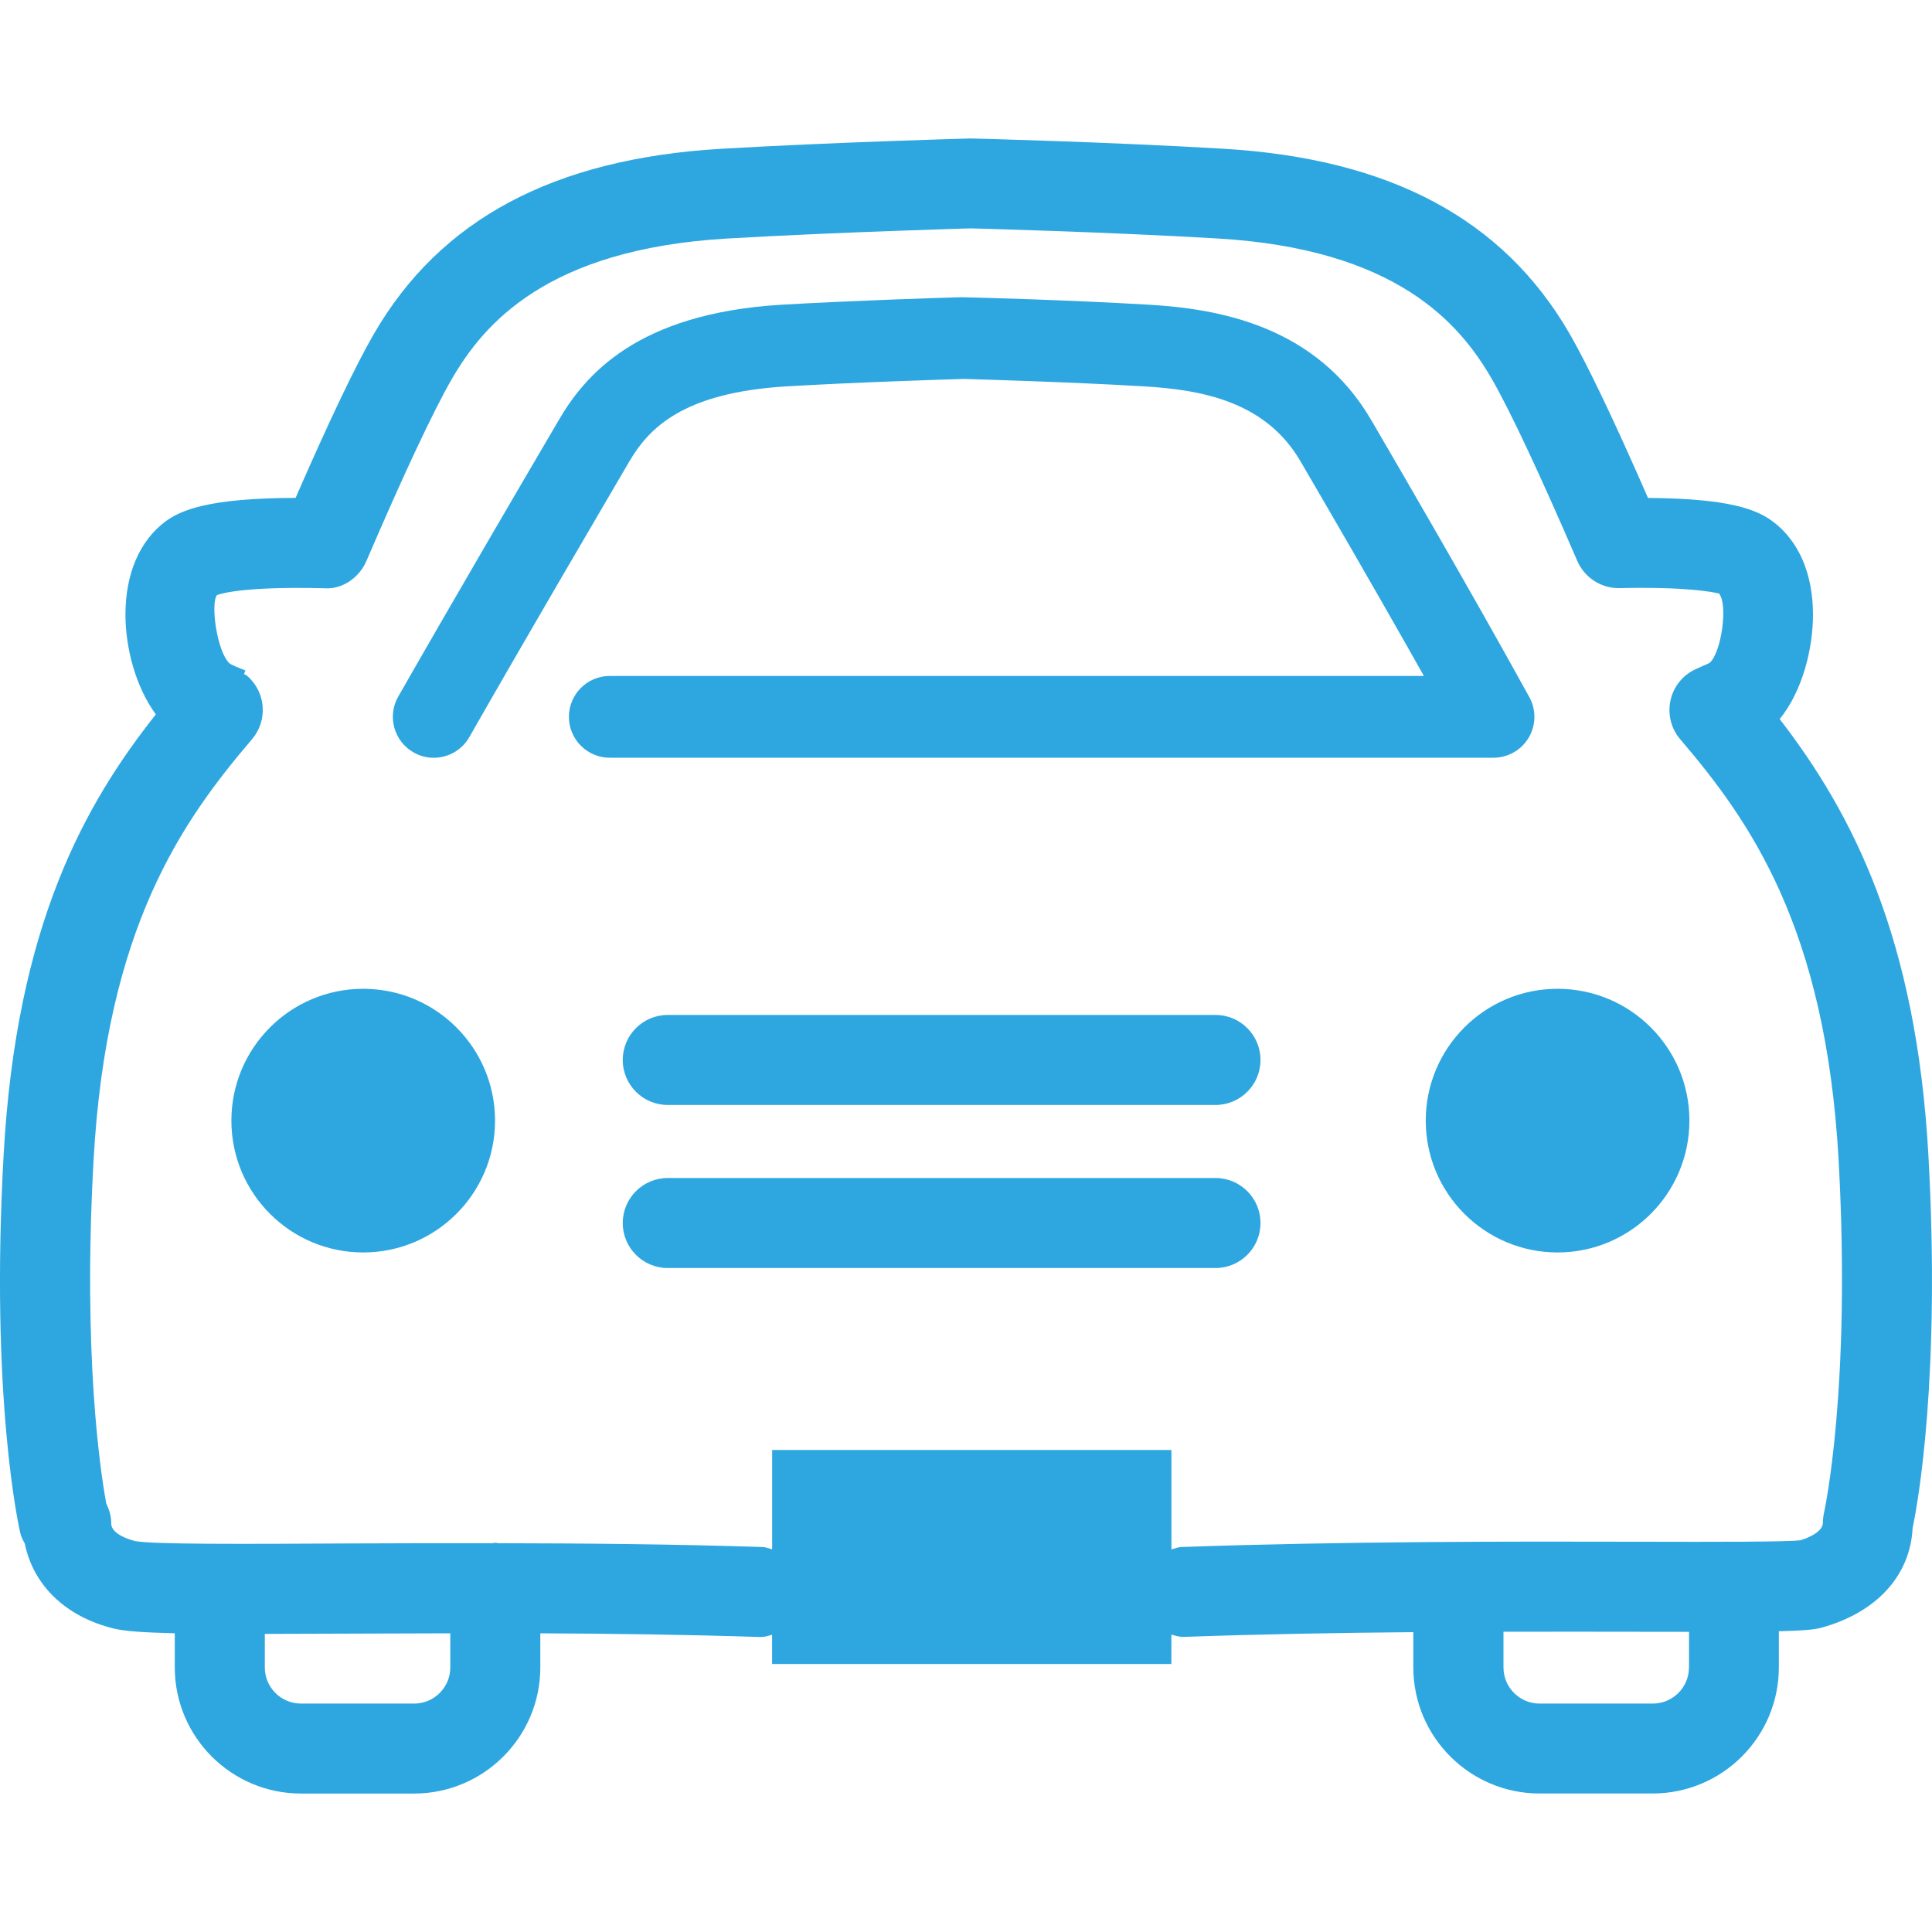 <?xml version="1.0" encoding="utf-8"?>
<!-- Generator: Adobe Illustrator 24.3.0, SVG Export Plug-In . SVG Version: 6.00 Build 0)  -->
<svg version="1.1" id="レイヤー_1" xmlns="http://www.w3.org/2000/svg" xmlns:xlink="http://www.w3.org/1999/xlink" x="0px"
	 y="0px" viewBox="0 0 30 30" style="enable-background:new 0 0 30 30;" xml:space="preserve">
<style type="text/css">
	.st0{fill:#2EA7E0;}
	.st1{fill:none;}
</style>
<g>
	<path class="st0" d="M29.944,17.936c-0.188-3.375-1.176-5.302-2.309-6.77c0.355-0.438,0.517-1.093,0.517-1.622
		c0-0.632-0.22-1.144-0.622-1.445c-0.252-0.187-0.669-0.358-1.94-0.367c-0.526-1.204-0.936-2.061-1.219-2.553
		c-1.03-1.78-2.792-2.719-5.385-2.87c-1.781-0.105-3.881-0.159-3.918-0.159c0,0-2.099,0.057-3.879,0.161
		C8.595,2.466,6.834,3.407,5.805,5.186C5.524,5.672,5.115,6.527,4.59,7.731C3.252,7.735,2.814,7.916,2.565,8.1
		C2.167,8.4,1.948,8.912,1.948,9.543c0,0.504,0.152,1.115,0.472,1.55c-1.098,1.387-2.166,3.268-2.364,6.843
		c-0.211,3.79,0.239,5.782,0.258,5.865c0.014,0.061,0.042,0.115,0.071,0.167c0.129,0.636,0.62,1.134,1.386,1.321
		c0.166,0.04,0.451,0.061,0.943,0.072v0.53c0,1.081,0.879,1.959,1.959,1.959h1.758c1.08,0,1.959-0.879,1.959-1.959v-0.529
		c1.111,0.005,2.268,0.02,3.403,0.057c0.008,0,0.016,0,0.023,0c0.061,0,0.116-0.019,0.173-0.034v0.453h6.2v-0.456
		c0.059,0.016,0.116,0.035,0.18,0.035c0.008,0,0.017,0,0.025,0c1.179-0.042,2.393-0.063,3.552-0.073v0.546
		c0,1.081,0.879,1.959,1.959,1.959h1.758c1.081,0,1.959-0.879,1.959-1.959V25.33c0.381-0.009,0.546-0.025,0.657-0.054
		c0.859-0.235,1.384-0.81,1.42-1.549C29.784,23.327,30.134,21.369,29.944,17.936z M6.992,25.892c0,0.31-0.252,0.561-0.561,0.561
		H4.673c-0.31,0-0.561-0.252-0.561-0.561v-0.521c0.359-0.001,0.755-0.002,1.225-0.004c0.519-0.002,1.078-0.004,1.655-0.005V25.892z
		 M26.226,25.892c0,0.31-0.252,0.561-0.561,0.561h-1.758c-0.31,0-0.561-0.252-0.561-0.561v-0.554c0.755-0.002,1.469-0.001,2.102,0
		c0.291,0,0.546,0.001,0.779,0.001V25.892z M28.324,23.487c-0.012,0.05-0.018,0.104-0.018,0.156c0,0.164-0.3,0.259-0.343,0.273
		c-0.201,0.028-1.322,0.027-2.514,0.024c-1.943-0.005-4.601-0.007-7.104,0.082c-0.055,0.002-0.104,0.023-0.155,0.037v-1.544h-6.2
		v1.543c-0.05-0.013-0.097-0.034-0.151-0.036c-1.384-0.045-2.786-0.057-4.106-0.059c-0.014-0.001-0.027-0.008-0.041-0.008
		c-0.015,0-0.027,0.007-0.041,0.008c-0.815-0.001-1.606,0.001-2.32,0.004C3.873,23.975,2.364,23.983,2.1,23.93
		c-0.062-0.015-0.374-0.1-0.373-0.275c0.001-0.112-0.031-0.214-0.077-0.308c-0.088-0.48-0.366-2.29-0.197-5.334
		c0.2-3.606,1.375-5.263,2.46-6.534c0.251-0.294,0.216-0.735-0.077-0.986c-0.014-0.012-0.032-0.015-0.047-0.026l0.022-0.056
		C3.72,10.376,3.597,10.326,3.563,10.3C3.37,10.12,3.267,9.378,3.368,9.242C3.381,9.237,3.686,9.101,5.03,9.134
		c0.28,0.024,0.546-0.16,0.659-0.422c0.585-1.361,1.044-2.338,1.326-2.825C7.51,5.031,8.49,3.873,11.272,3.705
		c1.744-0.102,3.8-0.158,3.798-0.159c0.034,0.001,2.089,0.054,3.834,0.157c2.782,0.163,3.762,1.32,4.257,2.175
		c0.285,0.493,0.745,1.473,1.331,2.832c0.112,0.261,0.377,0.43,0.656,0.422c0.117-0.002,0.227-0.004,0.328-0.004
		c0.951,0,1.216,0.093,1.216,0.087c0.143,0.169,0.04,0.904-0.141,1.075c-0.033,0.02-0.072,0.034-0.11,0.051l-0.114,0.051
		c-0.198,0.092-0.342,0.271-0.388,0.485c-0.046,0.213,0.009,0.436,0.151,0.602c1.085,1.27,2.259,2.927,2.46,6.534
		C28.746,21.579,28.328,23.468,28.324,23.487z"/>
	<path class="st0" d="M18.874,15.76h-8.505c-0.386,0-0.699,0.313-0.699,0.699c0,0.386,0.313,0.699,0.699,0.699h8.505
		c0.386,0,0.699-0.313,0.699-0.699C19.573,16.073,19.26,15.76,18.874,15.76z"/>
	<path class="st0" d="M18.874,18.292h-8.505c-0.386,0-0.699,0.313-0.699,0.699c0,0.386,0.313,0.699,0.699,0.699h8.505
		c0.386,0,0.699-0.313,0.699-0.699C19.573,18.605,19.26,18.292,18.874,18.292z"/>
	<path class="st0" d="M23.738,11.454c0.114-0.193,0.118-0.433,0.009-0.63c-0.94-1.706-2.082-3.662-2.38-4.173l-0.068-0.117
		c-0.86-1.485-2.39-1.74-3.466-1.803c-1.208-0.071-2.637-0.111-2.904-0.116c-0.286,0.008-1.643,0.05-2.798,0.117
		C9.884,4.868,9.078,5.829,8.666,6.541L8.532,6.77c-0.377,0.643-1.446,2.467-2.348,4.046c-0.174,0.304-0.068,0.693,0.237,0.867
		c0.099,0.057,0.208,0.084,0.314,0.084c0.22,0,0.435-0.115,0.552-0.32c0.898-1.574,1.965-3.392,2.34-4.034l0.138-0.235
		C10.071,6.65,10.6,6.098,12.206,6c1.138-0.067,2.477-0.107,2.76-0.116c0.191,0.006,1.601,0.045,2.792,0.115
		c0.902,0.053,1.898,0.233,2.44,1.171l0.071,0.122c0.242,0.415,1.045,1.79,1.841,3.204H9.469c-0.351,0-0.635,0.285-0.635,0.635
		c0,0.351,0.285,0.635,0.635,0.635h13.722C23.415,11.766,23.624,11.647,23.738,11.454z"/>
	<path class="st0" d="M5.64,15.354c-1.131,0-2.047,0.917-2.047,2.047c0,1.131,0.917,2.047,2.047,2.047s2.047-0.917,2.047-2.047
		C7.687,16.271,6.77,15.354,5.64,15.354z"/>
	<path class="st0" d="M24.186,15.354c-1.131,0-2.047,0.917-2.047,2.047c0,1.131,0.917,2.047,2.047,2.047s2.047-0.917,2.047-2.047
		C26.234,16.271,25.317,15.354,24.186,15.354z"/>
</g>
<rect x="0" class="st1" width="30" height="30"/>
</svg>
